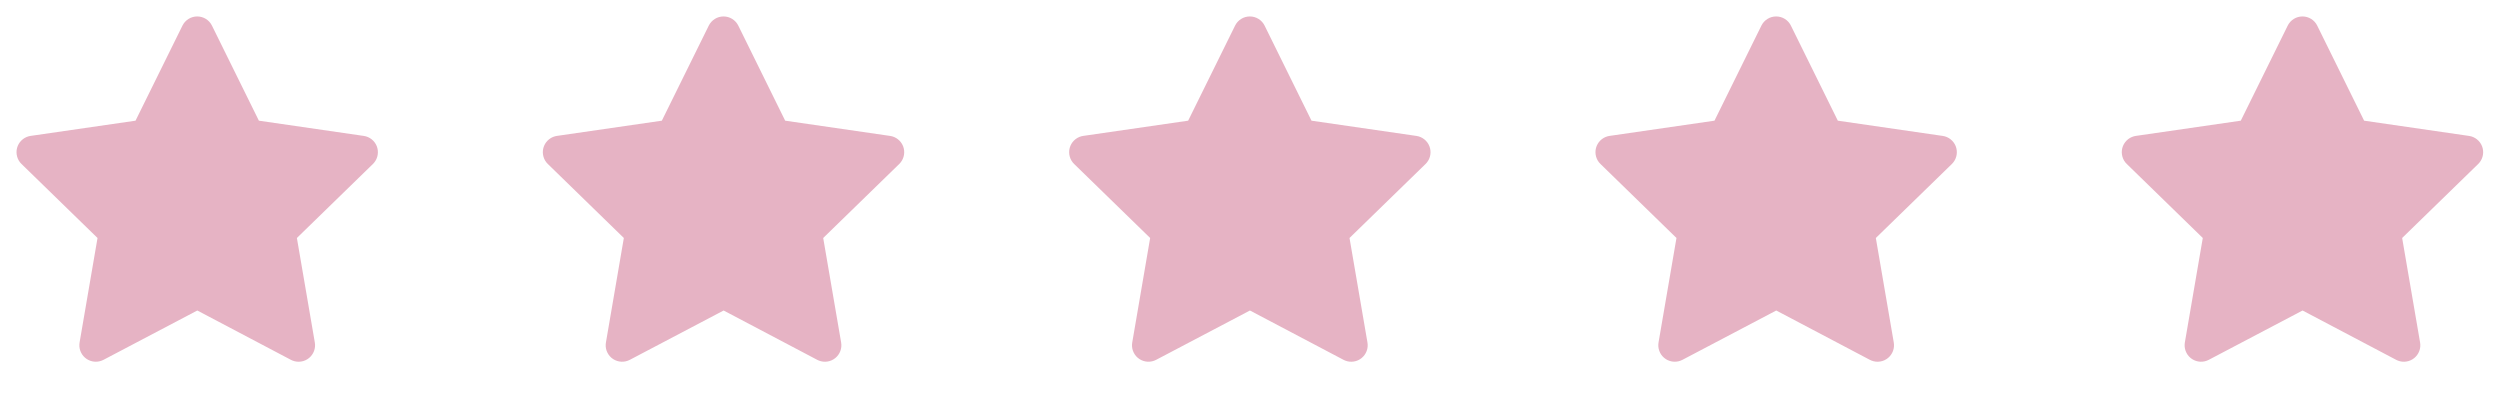 <svg xmlns="http://www.w3.org/2000/svg" width="114" height="18" viewBox="0 0 114 18" fill="none"><path d="M6.18 5.503L1.395 6.197L1.31 6.214C1.182 6.249 1.065 6.316 0.972 6.41C0.878 6.504 0.811 6.621 0.777 6.75C0.744 6.878 0.745 7.013 0.781 7.141C0.816 7.269 0.885 7.385 0.98 7.477L4.447 10.852L3.629 15.618L3.62 15.7C3.612 15.833 3.639 15.966 3.7 16.084C3.76 16.203 3.85 16.303 3.962 16.375C4.074 16.447 4.203 16.488 4.335 16.494C4.468 16.5 4.6 16.47 4.718 16.409L8.997 14.159L13.267 16.409L13.342 16.443C13.466 16.492 13.6 16.507 13.732 16.486C13.863 16.466 13.987 16.411 14.09 16.327C14.193 16.243 14.272 16.133 14.319 16.009C14.366 15.884 14.379 15.749 14.356 15.618L13.538 10.852L17.006 7.477L17.064 7.413C17.148 7.31 17.203 7.187 17.223 7.056C17.244 6.925 17.229 6.791 17.181 6.667C17.132 6.544 17.052 6.435 16.948 6.353C16.845 6.27 16.721 6.217 16.59 6.198L11.805 5.503L9.665 1.168C9.604 1.043 9.508 0.937 9.389 0.863C9.27 0.789 9.133 0.75 8.993 0.75C8.853 0.75 8.716 0.789 8.597 0.863C8.478 0.937 8.382 1.043 8.32 1.168L6.18 5.503Z" fill="#E6B3C4"></path><path d="M30.18 5.503L25.395 6.197L25.311 6.214C25.182 6.249 25.065 6.316 24.972 6.41C24.878 6.504 24.811 6.621 24.777 6.75C24.744 6.878 24.745 7.013 24.781 7.141C24.816 7.269 24.885 7.385 24.98 7.477L28.447 10.852L27.63 15.618L27.62 15.7C27.612 15.833 27.639 15.966 27.7 16.084C27.76 16.203 27.85 16.303 27.962 16.375C28.074 16.447 28.203 16.488 28.335 16.494C28.468 16.5 28.6 16.47 28.718 16.409L32.997 14.159L37.267 16.409L37.342 16.443C37.466 16.492 37.6 16.507 37.732 16.486C37.863 16.466 37.987 16.411 38.09 16.327C38.193 16.243 38.272 16.133 38.319 16.009C38.366 15.884 38.379 15.749 38.356 15.618L37.538 10.852L41.006 7.477L41.064 7.413C41.148 7.31 41.203 7.187 41.223 7.056C41.243 6.925 41.229 6.791 41.181 6.667C41.132 6.544 41.052 6.435 40.948 6.353C40.844 6.27 40.721 6.217 40.59 6.198L35.804 5.503L33.666 1.168C33.604 1.043 33.508 0.937 33.389 0.863C33.27 0.789 33.133 0.75 32.993 0.75C32.853 0.75 32.715 0.789 32.597 0.863C32.478 0.937 32.382 1.043 32.32 1.168L30.18 5.503Z" fill="#E6B3C4"></path><path d="M54.18 5.503L49.395 6.197L49.31 6.214C49.182 6.249 49.065 6.316 48.972 6.41C48.878 6.504 48.811 6.621 48.777 6.75C48.744 6.878 48.745 7.013 48.781 7.141C48.816 7.269 48.885 7.385 48.98 7.477L52.447 10.852L51.63 15.618L51.62 15.7C51.612 15.833 51.639 15.966 51.7 16.084C51.76 16.203 51.85 16.303 51.962 16.375C52.074 16.447 52.203 16.488 52.335 16.494C52.468 16.5 52.6 16.47 52.718 16.409L56.997 14.159L61.267 16.409L61.342 16.443C61.466 16.492 61.6 16.507 61.732 16.486C61.863 16.466 61.987 16.411 62.09 16.327C62.193 16.243 62.272 16.133 62.319 16.009C62.366 15.884 62.379 15.749 62.356 15.618L61.538 10.852L65.006 7.477L65.064 7.413C65.148 7.31 65.203 7.187 65.223 7.056C65.243 6.925 65.229 6.791 65.181 6.667C65.132 6.544 65.052 6.435 64.948 6.353C64.844 6.27 64.721 6.217 64.59 6.198L59.804 5.503L57.666 1.168C57.604 1.043 57.508 0.937 57.389 0.863C57.27 0.789 57.133 0.75 56.993 0.75C56.853 0.75 56.715 0.789 56.597 0.863C56.478 0.937 56.382 1.043 56.32 1.168L54.18 5.503Z" fill="#E6B3C4"></path><path d="M78.18 5.503L73.395 6.197L73.311 6.214C73.182 6.249 73.065 6.316 72.972 6.41C72.878 6.504 72.811 6.621 72.777 6.75C72.744 6.878 72.745 7.013 72.781 7.141C72.816 7.269 72.885 7.385 72.981 7.477L76.447 10.852L75.629 15.618L75.62 15.7C75.612 15.833 75.639 15.966 75.7 16.084C75.76 16.203 75.85 16.303 75.962 16.375C76.074 16.447 76.203 16.488 76.335 16.494C76.468 16.5 76.6 16.47 76.718 16.409L80.997 14.159L85.267 16.409L85.342 16.443C85.466 16.492 85.6 16.507 85.732 16.486C85.863 16.466 85.987 16.411 86.09 16.327C86.193 16.243 86.272 16.133 86.319 16.009C86.366 15.884 86.379 15.749 86.356 15.618L85.538 10.852L89.006 7.477L89.064 7.413C89.148 7.31 89.203 7.187 89.223 7.056C89.243 6.925 89.229 6.791 89.181 6.667C89.132 6.544 89.052 6.435 88.948 6.353C88.844 6.27 88.721 6.217 88.59 6.198L83.805 5.503L81.665 1.168C81.604 1.043 81.508 0.937 81.389 0.863C81.27 0.789 81.133 0.75 80.993 0.75C80.853 0.75 80.716 0.789 80.597 0.863C80.478 0.937 80.382 1.043 80.32 1.168L78.18 5.503Z" fill="#E6B3C4"></path><path d="M102.18 5.503L97.395 6.197L97.311 6.214C97.182 6.249 97.065 6.316 96.972 6.41C96.878 6.504 96.811 6.621 96.777 6.75C96.744 6.878 96.745 7.013 96.781 7.141C96.816 7.269 96.885 7.385 96.981 7.477L100.447 10.852L99.629 15.618L99.62 15.7C99.612 15.833 99.639 15.966 99.7 16.084C99.76 16.203 99.85 16.303 99.962 16.375C100.074 16.447 100.203 16.488 100.335 16.494C100.468 16.5 100.6 16.47 100.718 16.409L104.997 14.159L109.267 16.409L109.342 16.443C109.466 16.492 109.6 16.507 109.732 16.486C109.863 16.466 109.987 16.411 110.09 16.327C110.193 16.243 110.272 16.133 110.319 16.009C110.366 15.884 110.379 15.749 110.356 15.618L109.538 10.852L113.006 7.477L113.064 7.413C113.148 7.31 113.203 7.187 113.223 7.056C113.243 6.925 113.229 6.791 113.181 6.667C113.132 6.544 113.052 6.435 112.948 6.353C112.845 6.27 112.721 6.217 112.589 6.198L107.804 5.503L105.665 1.168C105.604 1.043 105.508 0.937 105.389 0.863C105.27 0.789 105.133 0.75 104.993 0.75C104.853 0.75 104.715 0.789 104.597 0.863C104.478 0.937 104.382 1.043 104.32 1.168L102.18 5.503Z" fill="#E6B3C4"></path></svg>